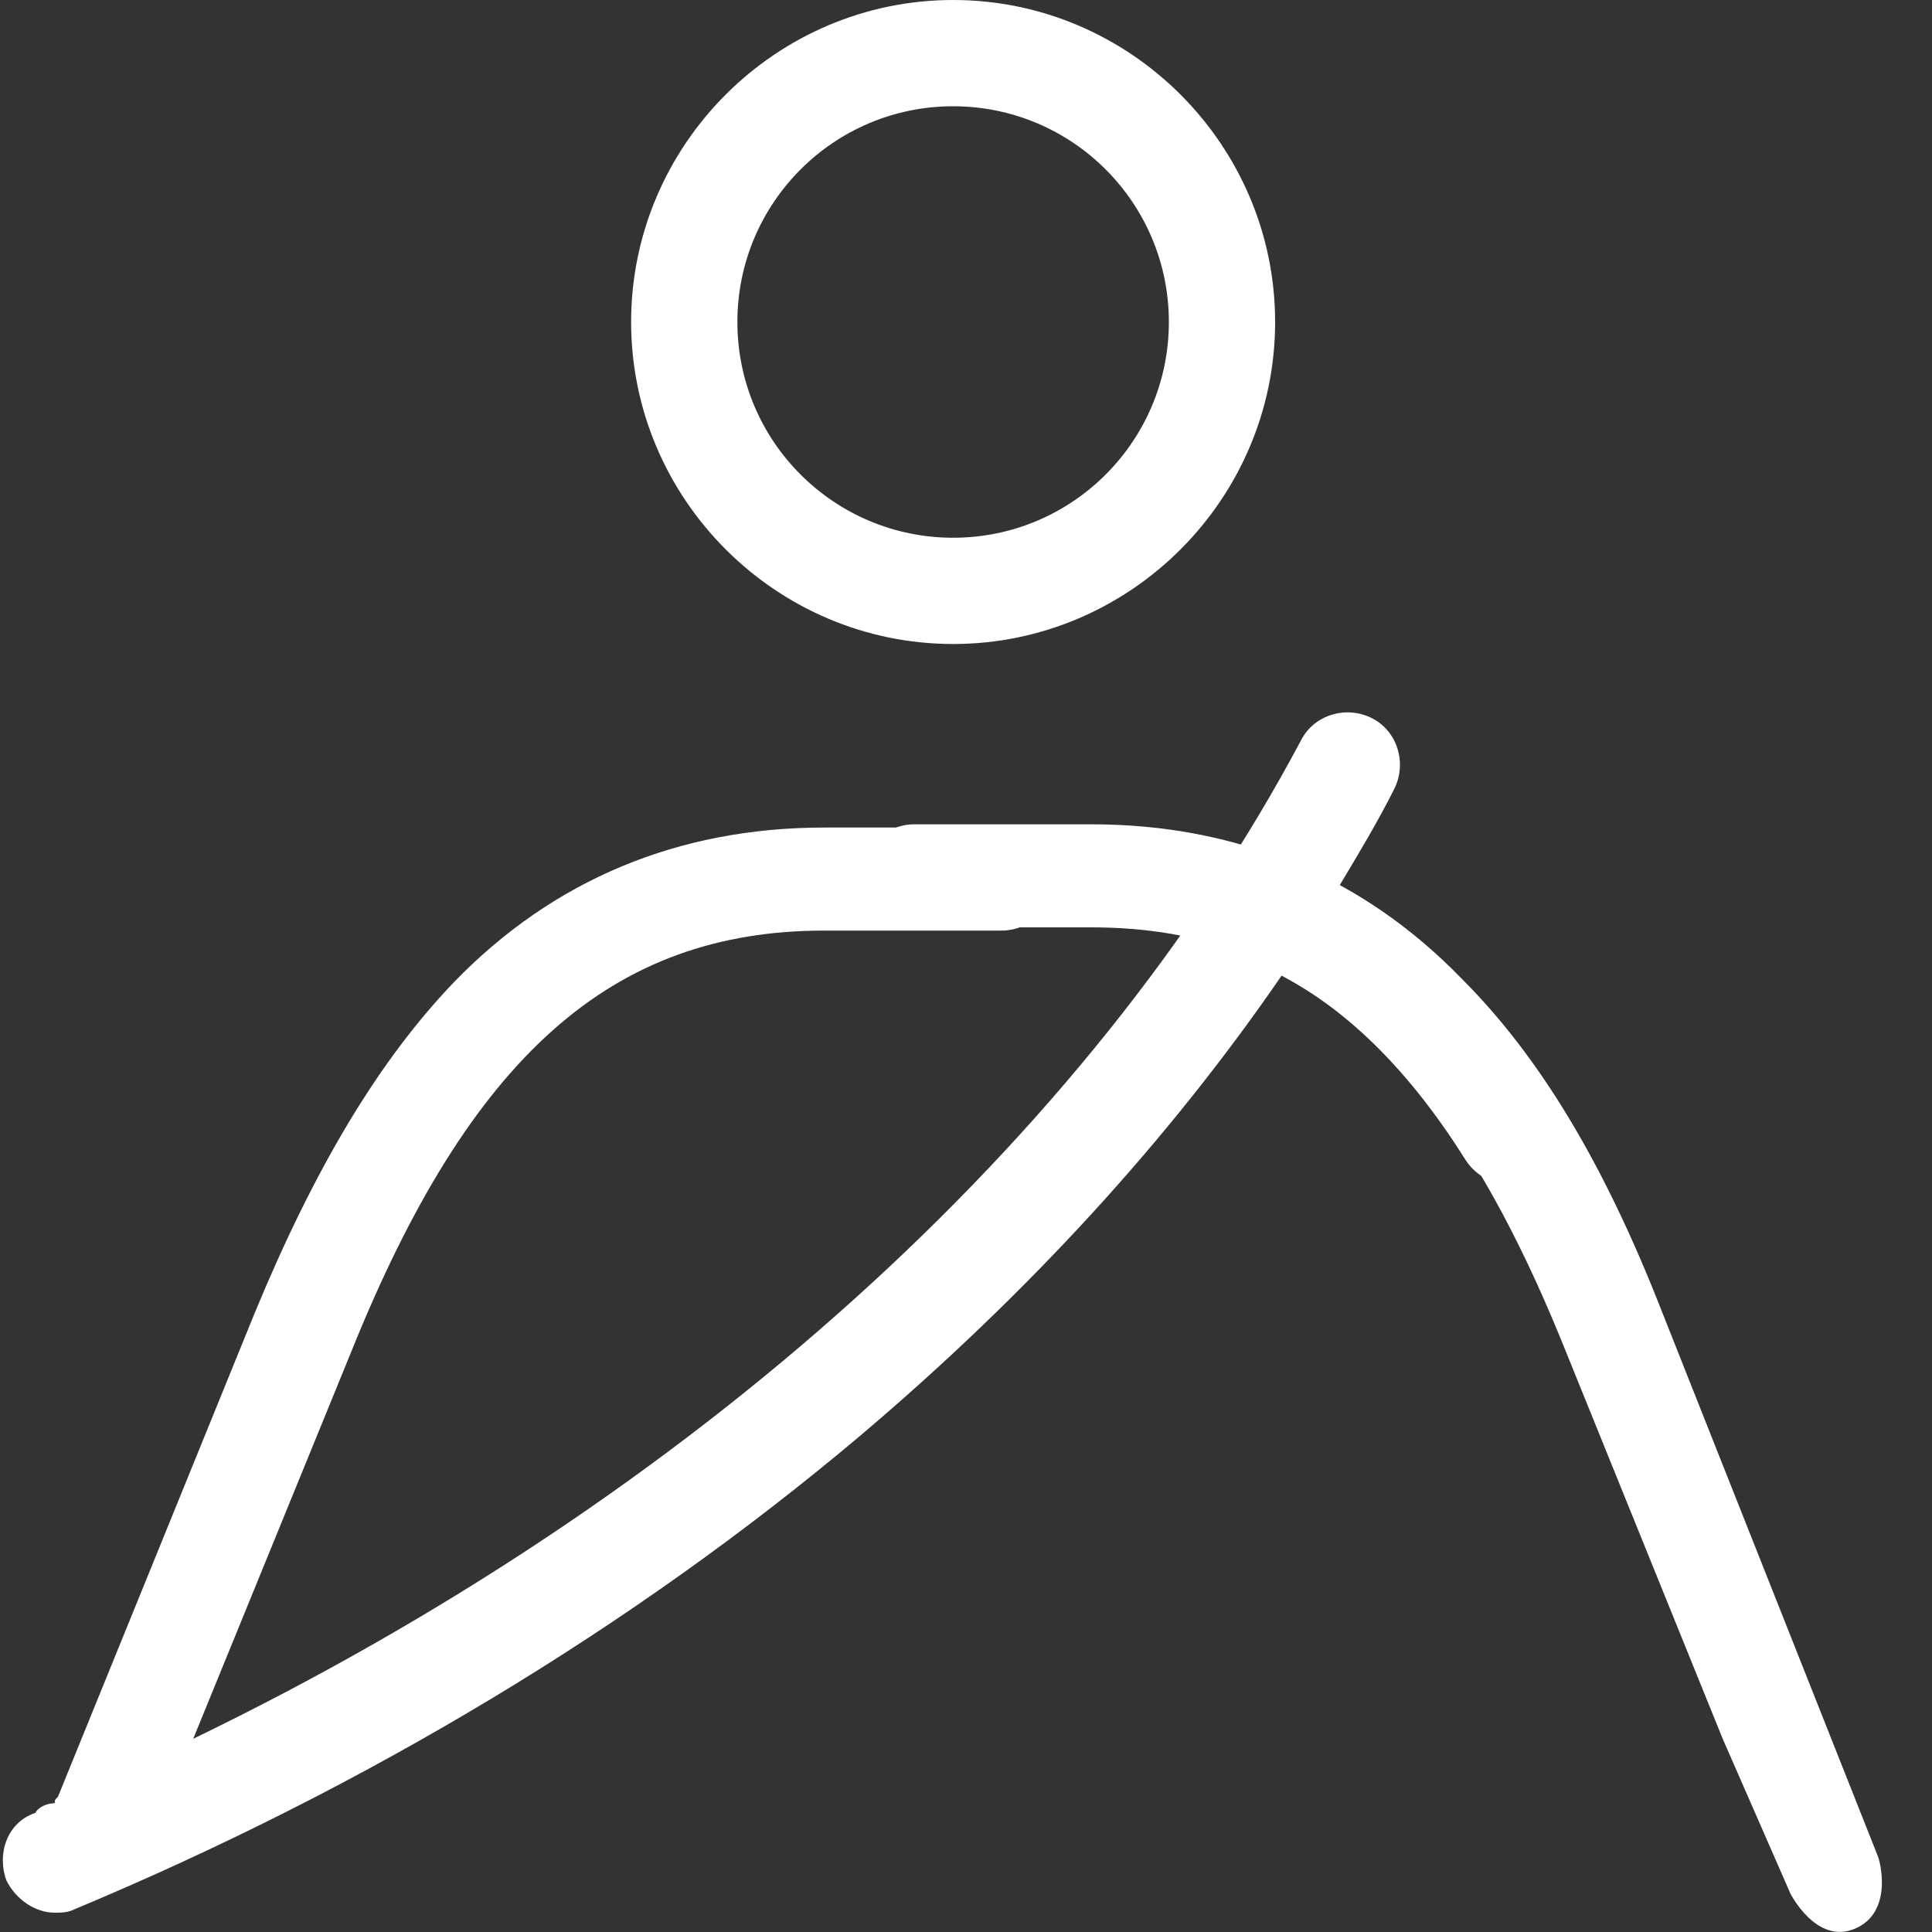 <?xml version="1.0" encoding="utf-8"?>
<!-- Generator: Adobe Illustrator 19.0.0, SVG Export Plug-In . SVG Version: 6.00 Build 0)  -->
<svg version="1.1" id="Capa_1" xmlns="http://www.w3.org/2000/svg" xmlns:xlink="http://www.w3.org/1999/xlink" x="0px" y="0px"
	 viewBox="0 0 60 60" style="enable-background:new 0 0 60 60;" xml:space="preserve">
<rect x="0" y="0" width="60" height="60" fill="#333333" stroke="none"/>
<style type="text/css">
	.st0{fill:#FFFFFF;}
</style>
<path id="XMLID_29_" class="st0" d="M26.7,44.6c-7,5.9-15.3,10.9-24.4,14.7c-0.2,0.1-0.4,0.1-0.6,0.1c-0.6,0-1.2-0.4-1.5-1
	c-0.3-0.8,0-1.8,0.9-2.1C1.2,56.1,1.5,56,1.7,56c0-0.1,0-0.1,0.1-0.2l6.1-15c1.9-4.6,3.9-7.9,6.2-10.3c3.1-3.2,7-4.8,11.5-4.8h5.5
	c0.9,0,1.6,0.7,1.6,1.6s-0.7,1.6-1.6,1.6h-5.5c-6.6,0-11,3.9-14.7,13.1L6,54c15.5-7.5,27.8-18.6,34.4-31c0.4-0.8,1.4-1.1,2.2-0.7
	c0.8,0.4,1.1,1.4,0.7,2.2c-0.5,1-1.1,2-1.7,3c2.6,1.4,4.8,3.7,6.7,6.7c0.5,0.8,0.3,1.8-0.5,2.3C47,37,46,36.8,45.5,36
	c-1.7-2.7-3.6-4.6-5.7-5.7C36.3,35.4,31.9,40.2,26.7,44.6z M19.6,10c0-5.5,4.5-10,10-10s10,4.5,10,10c0,5.5-4.5,10-10,10
	C24.1,20,19.6,15.5,19.6,10z M22.9,10c0,3.7,3,6.7,6.7,6.7c3.7,0,6.7-3,6.7-6.7s-3-6.7-6.7-6.7C25.9,3.3,22.9,6.3,22.9,10z"/>
<path id="XMLID_20_" class="st0" d="M55.6,58.8L53.5,54l-4.9-12.1c-3.7-9.2-8.1-13.1-14.7-13.1h-5.5c-0.9,0-1.6-0.7-1.6-1.6
	s0.7-1.6,1.6-1.6h5.5c4.5,0,8.4,1.6,11.5,4.8c2.4,2.4,4.4,5.7,6.2,10.3c0,0,6.7,16.9,6.7,16.9c0.1,0.2,0.5,1.8-0.7,2.3
	C56.4,60.4,55.6,58.8,55.6,58.8z"/>
</svg>

